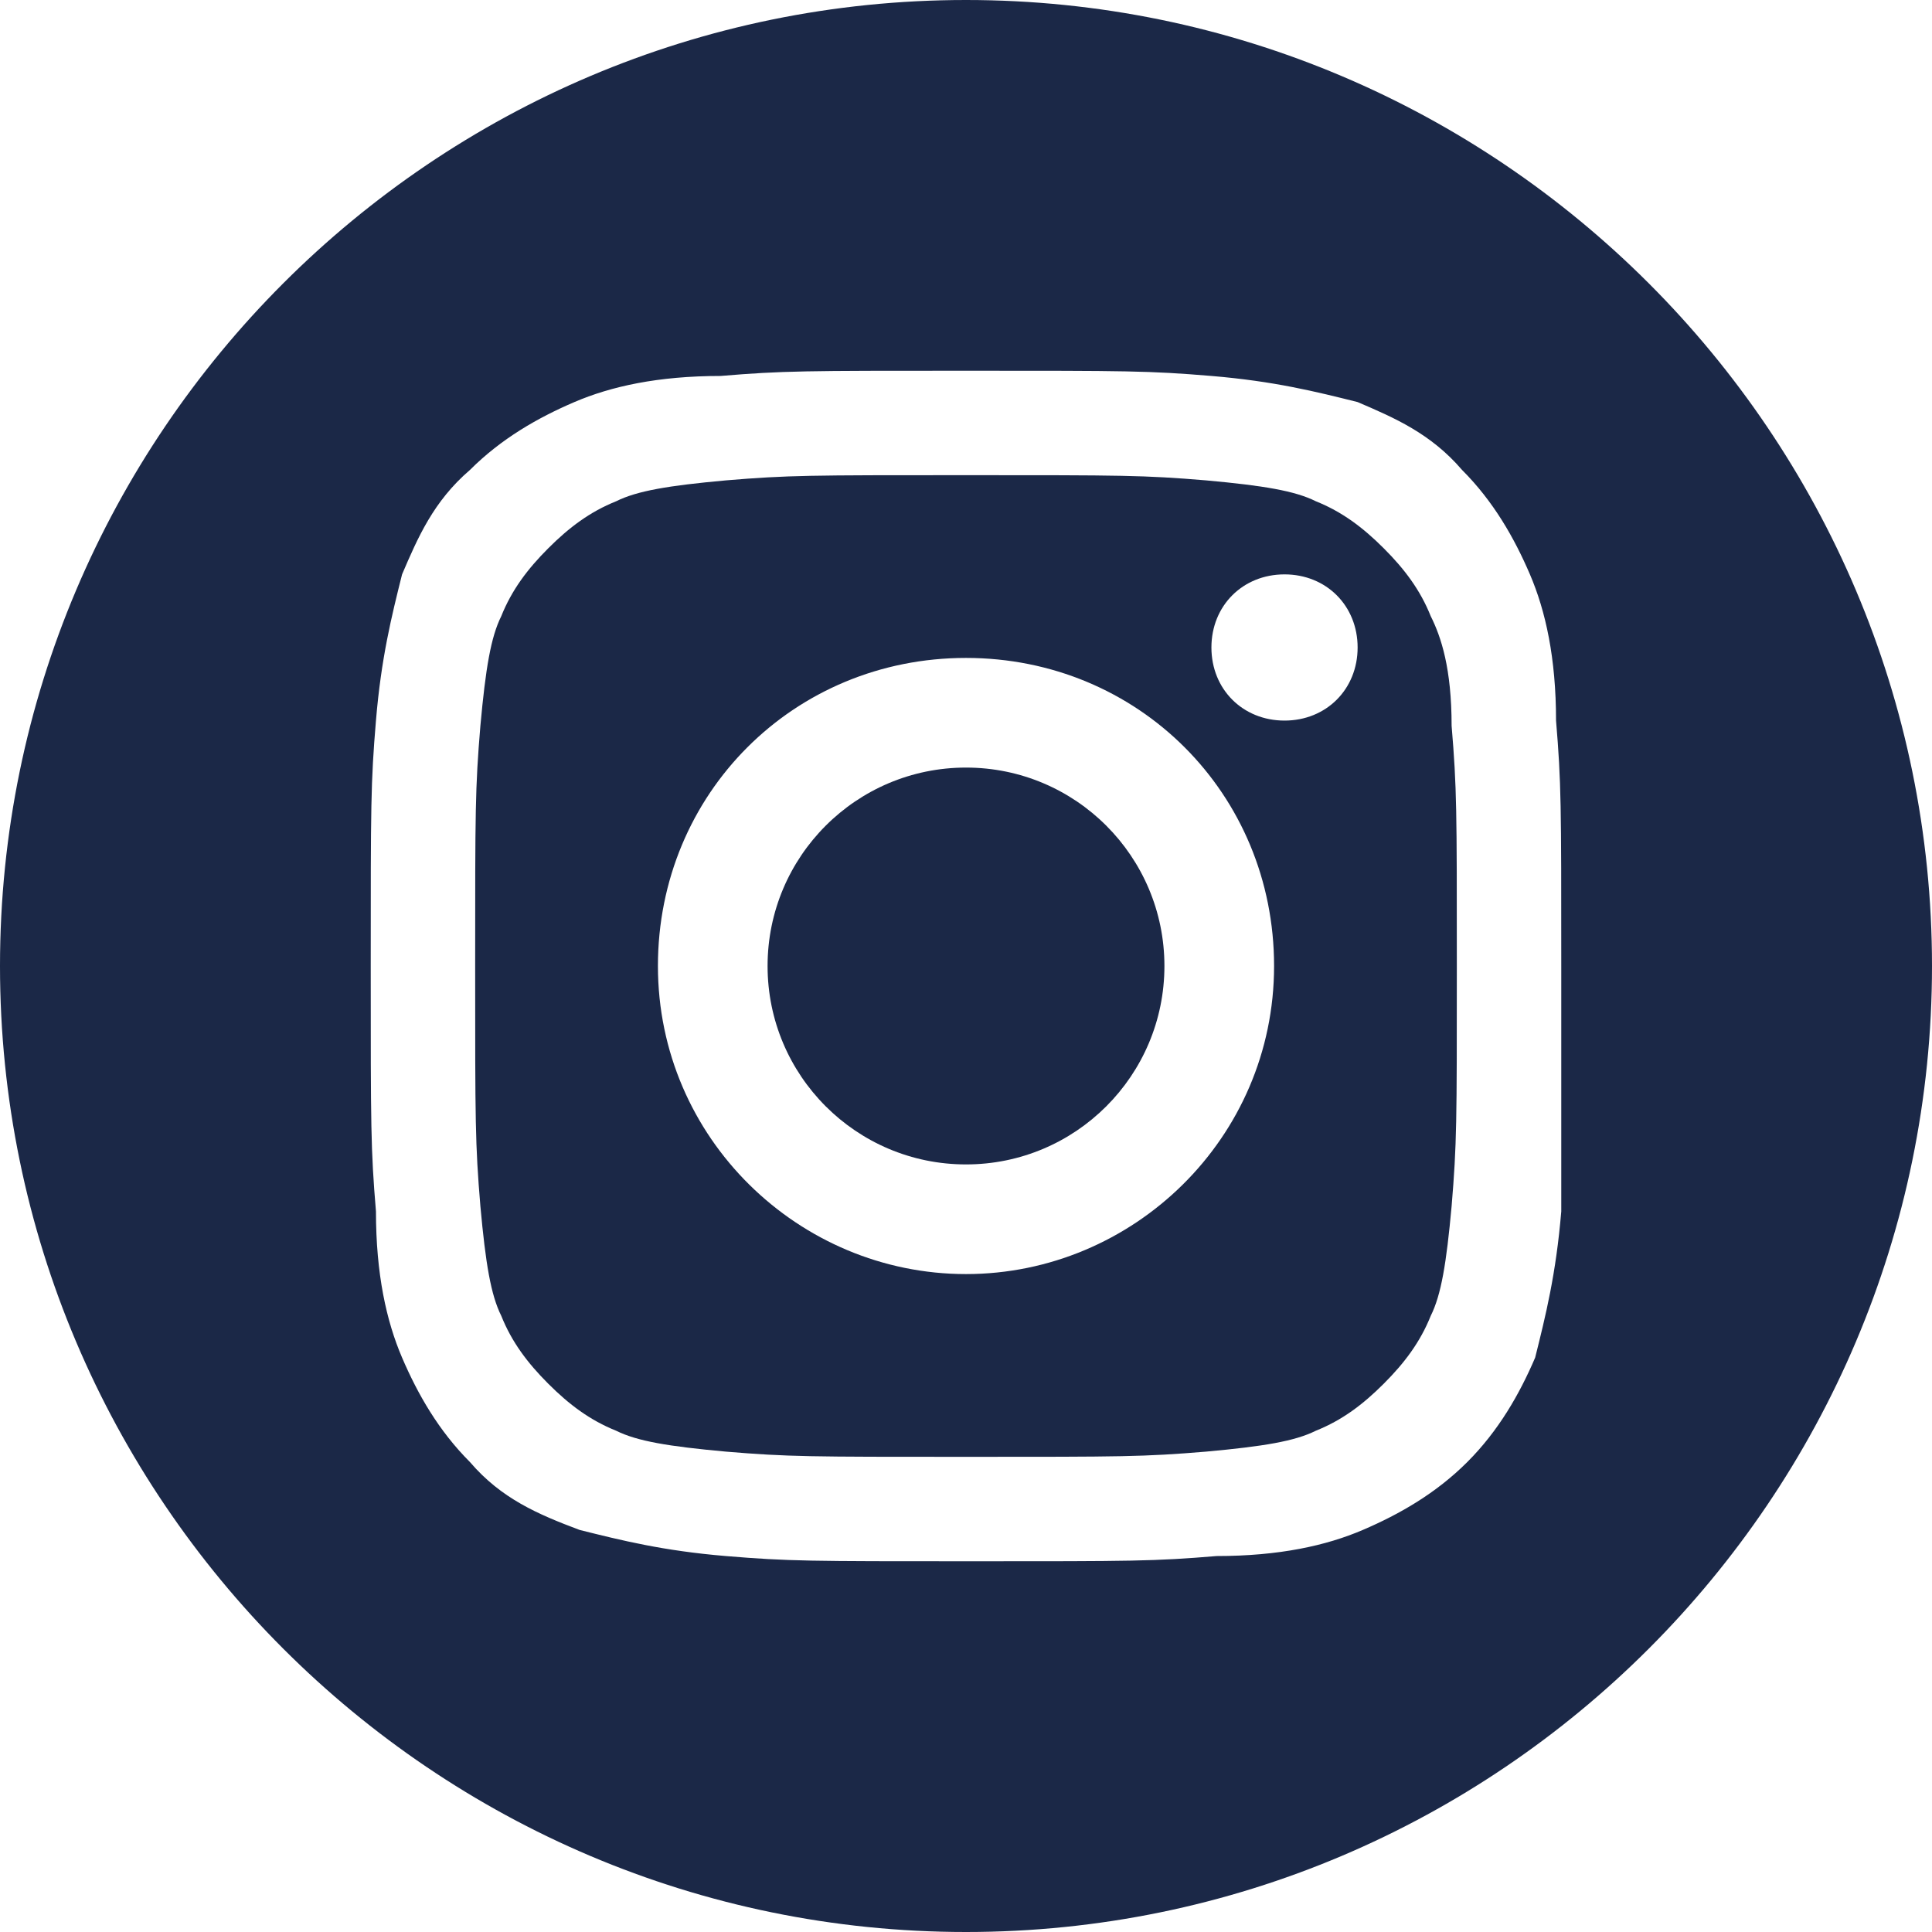 <?xml version="1.0" encoding="utf-8"?>
<!-- Generator: Adobe Illustrator 27.2.0, SVG Export Plug-In . SVG Version: 6.00 Build 0)  -->
<svg version="1.1" id="Layer_2_00000157993691625185041750000012587529932402276233_"
	 xmlns="http://www.w3.org/2000/svg" xmlns:xlink="http://www.w3.org/1999/xlink" x="0px" y="0px" viewBox="0 0 37 37"
	 style="enable-background:new 0 0 37 37;" xml:space="preserve">
<style type="text/css">
	.st0{fill:#1B2847;}
</style>
<g>
	<path class="st0" d="M18.5,0C8.3,0,0,8.3,0,18.5S8.3,37,18.5,37S37,28.7,37,18.5S28.7,0,18.5,0z M29.9,23.2c-0.1,1.2-0.3,2-0.5,2.8
		c-0.3,0.7-0.7,1.4-1.3,2c-0.6,0.6-1.3,1-2,1.3c-0.7,0.3-1.6,0.5-2.8,0.5c-1.2,0.1-1.6,0.1-4.7,0.1s-3.5,0-4.7-0.1
		c-1.2-0.1-2-0.3-2.8-0.5C10.3,29,9.6,28.7,9,28c-0.6-0.6-1-1.3-1.3-2c-0.3-0.7-0.5-1.6-0.5-2.8c-0.1-1.2-0.1-1.6-0.1-4.7
		s0-3.5,0.1-4.7c0.1-1.2,0.3-2,0.5-2.8C8,10.3,8.3,9.6,9,9c0.6-0.6,1.3-1,2-1.3c0.7-0.3,1.6-0.5,2.8-0.5c1.2-0.1,1.6-0.1,4.7-0.1
		s3.5,0,4.7,0.1c1.2,0.1,2,0.3,2.8,0.5C26.7,8,27.4,8.3,28,9c0.6,0.6,1,1.3,1.3,2c0.3,0.7,0.5,1.6,0.5,2.8c0.1,1.2,0.1,1.6,0.1,4.7
		S29.9,22,29.9,23.2z"/>
	<path class="st0" d="M27.4,11.8c-0.2-0.5-0.5-0.9-0.9-1.3c-0.4-0.4-0.8-0.7-1.3-0.9c-0.4-0.2-1-0.3-2.1-0.4
		c-1.2-0.1-1.6-0.1-4.6-0.1s-3.4,0-4.6,0.1c-1.1,0.1-1.7,0.2-2.1,0.4c-0.5,0.2-0.9,0.5-1.3,0.9c-0.4,0.4-0.7,0.8-0.9,1.3
		c-0.2,0.4-0.3,1-0.4,2.1c-0.1,1.2-0.1,1.6-0.1,4.6s0,3.4,0.1,4.6c0.1,1.1,0.2,1.7,0.4,2.1c0.2,0.5,0.5,0.9,0.9,1.3
		c0.4,0.4,0.8,0.7,1.3,0.9c0.4,0.2,1,0.3,2.1,0.4c1.2,0.1,1.6,0.1,4.6,0.1s3.4,0,4.6-0.1c1.1-0.1,1.7-0.2,2.1-0.4
		c0.5-0.2,0.9-0.5,1.3-0.9c0.4-0.4,0.7-0.8,0.9-1.3c0.2-0.4,0.3-1,0.4-2.1c0.1-1.2,0.1-1.6,0.1-4.6s0-3.4-0.1-4.6
		C27.8,12.8,27.6,12.2,27.4,11.8z M18.5,24.4c-3.2,0-5.9-2.6-5.9-5.9s2.6-5.9,5.9-5.9s5.9,2.6,5.9,5.9S21.7,24.4,18.5,24.4z
		 M24.6,13.8c-0.8,0-1.4-0.6-1.4-1.4c0-0.8,0.6-1.4,1.4-1.4c0.8,0,1.4,0.6,1.4,1.4C26,13.2,25.4,13.8,24.6,13.8z"/>
	<circle class="st0" cx="18.5" cy="18.5" r="3.8"/>
</g>
</svg>
